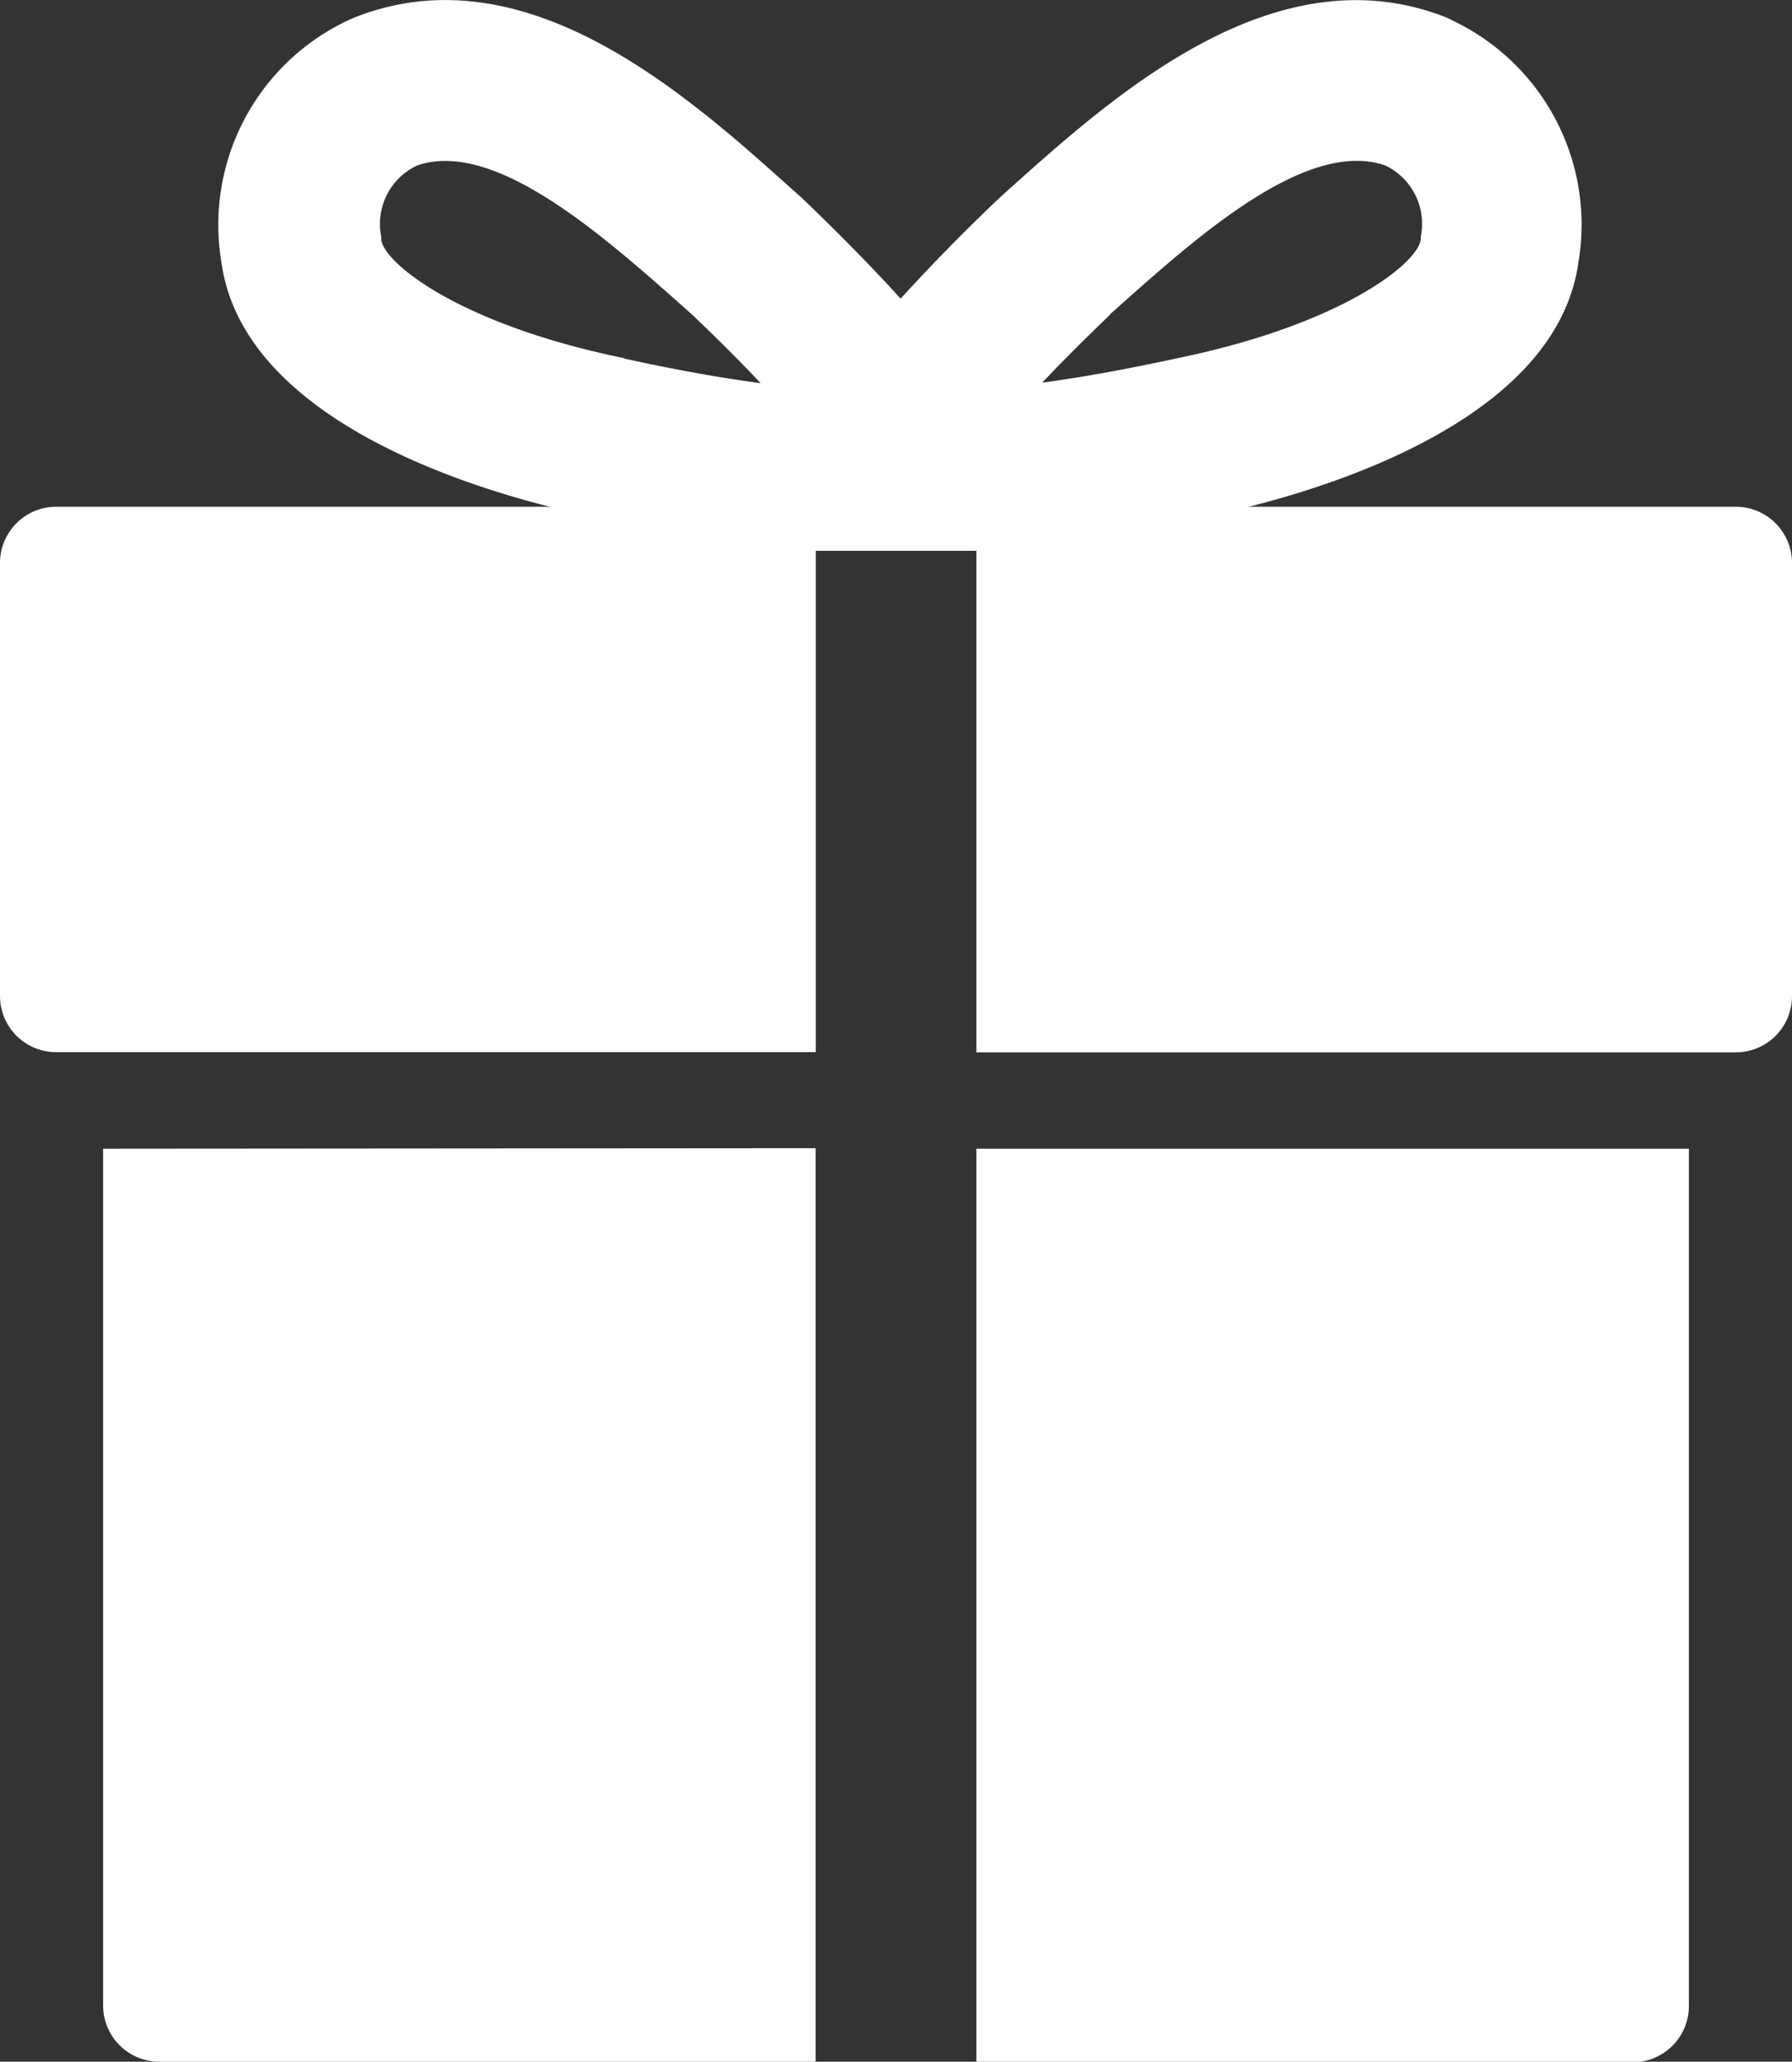<svg id="store_ico03" xmlns="http://www.w3.org/2000/svg" xmlns:xlink="http://www.w3.org/1999/xlink" width="10.01" height="11.51" viewBox="0 0 10.01 11.51">
  <rect x="0" y="0" width="10.01" height="11.51" fill="#333333" stroke="none"/>
  <defs>
    <clipPath id="clip-path">
      <rect id="Rectangle_10556" data-name="Rectangle 10556" width="10.01" height="11.51" fill="#fff"/>
    </clipPath>
  </defs>
  <g id="Group_178714" data-name="Group 178714" clip-path="url(#clip-path)">
    <path id="Path_389534" data-name="Path 389534" d="M0,35.94v2.417a.314.314,0,0,0,.314.314H4.557V35.626H.314A.314.314,0,0,0,0,35.94" transform="translate(0 -32.797)" fill="#fff"/>
    <path id="Path_389535" data-name="Path 389535" d="M73.233,38.357V35.94a.314.314,0,0,0-.314-.314H68.677v3.046h4.242a.314.314,0,0,0,.314-.314" transform="translate(-63.223 -32.797)" fill="#fff"/>
    <path id="Path_389536" data-name="Path 389536" d="M72.656,85.539V80.756h-3.98v5.1h3.666a.314.314,0,0,0,.314-.314" transform="translate(-63.222 -74.343)" fill="#fff"/>
    <path id="Path_389537" data-name="Path 389537" d="M7.254,80.756v4.783a.314.314,0,0,0,.314.314h3.666v-5.1Z" transform="translate(-6.678 -74.343)" fill="#fff"/>
    <path id="Path_389538" data-name="Path 389538" d="M19.642,3.067a6.952,6.952,0,0,0,1.3-.186c.452-.093,1.932-.468,2.063-1.416a1.261,1.261,0,0,0-.7-1.348L22.271.1c-.953-.379-1.851.424-2.445.956l-.044.04-.01.009c-.2.189-.389.383-.553.563-.164-.18-.355-.374-.553-.563l-.01-.009-.044-.039C18.017.523,17.119-.28,16.165.1l-.04.018a1.261,1.261,0,0,0-.7,1.348c.131.949,1.611,1.324,2.057,1.415a7.3,7.3,0,0,0,1.259.186v.009h.9Zm.743-1.308.039-.035c.449-.4,1.061-.949,1.5-.8a.36.36,0,0,1,.2.4l0,.015c-.017.133-.444.474-1.36.662-.3.065-.549.109-.754.136.118-.125.249-.255.38-.38M17.672,2c-.91-.186-1.337-.527-1.354-.66l0-.015a.36.36,0,0,1,.2-.4c.435-.151,1.048.4,1.5.8l.039.035c.131.125.262.255.38.38-.206-.027-.46-.071-.76-.137" transform="translate(-14.188 -0.001)" fill="#fff"/>
  </g>
</svg>
